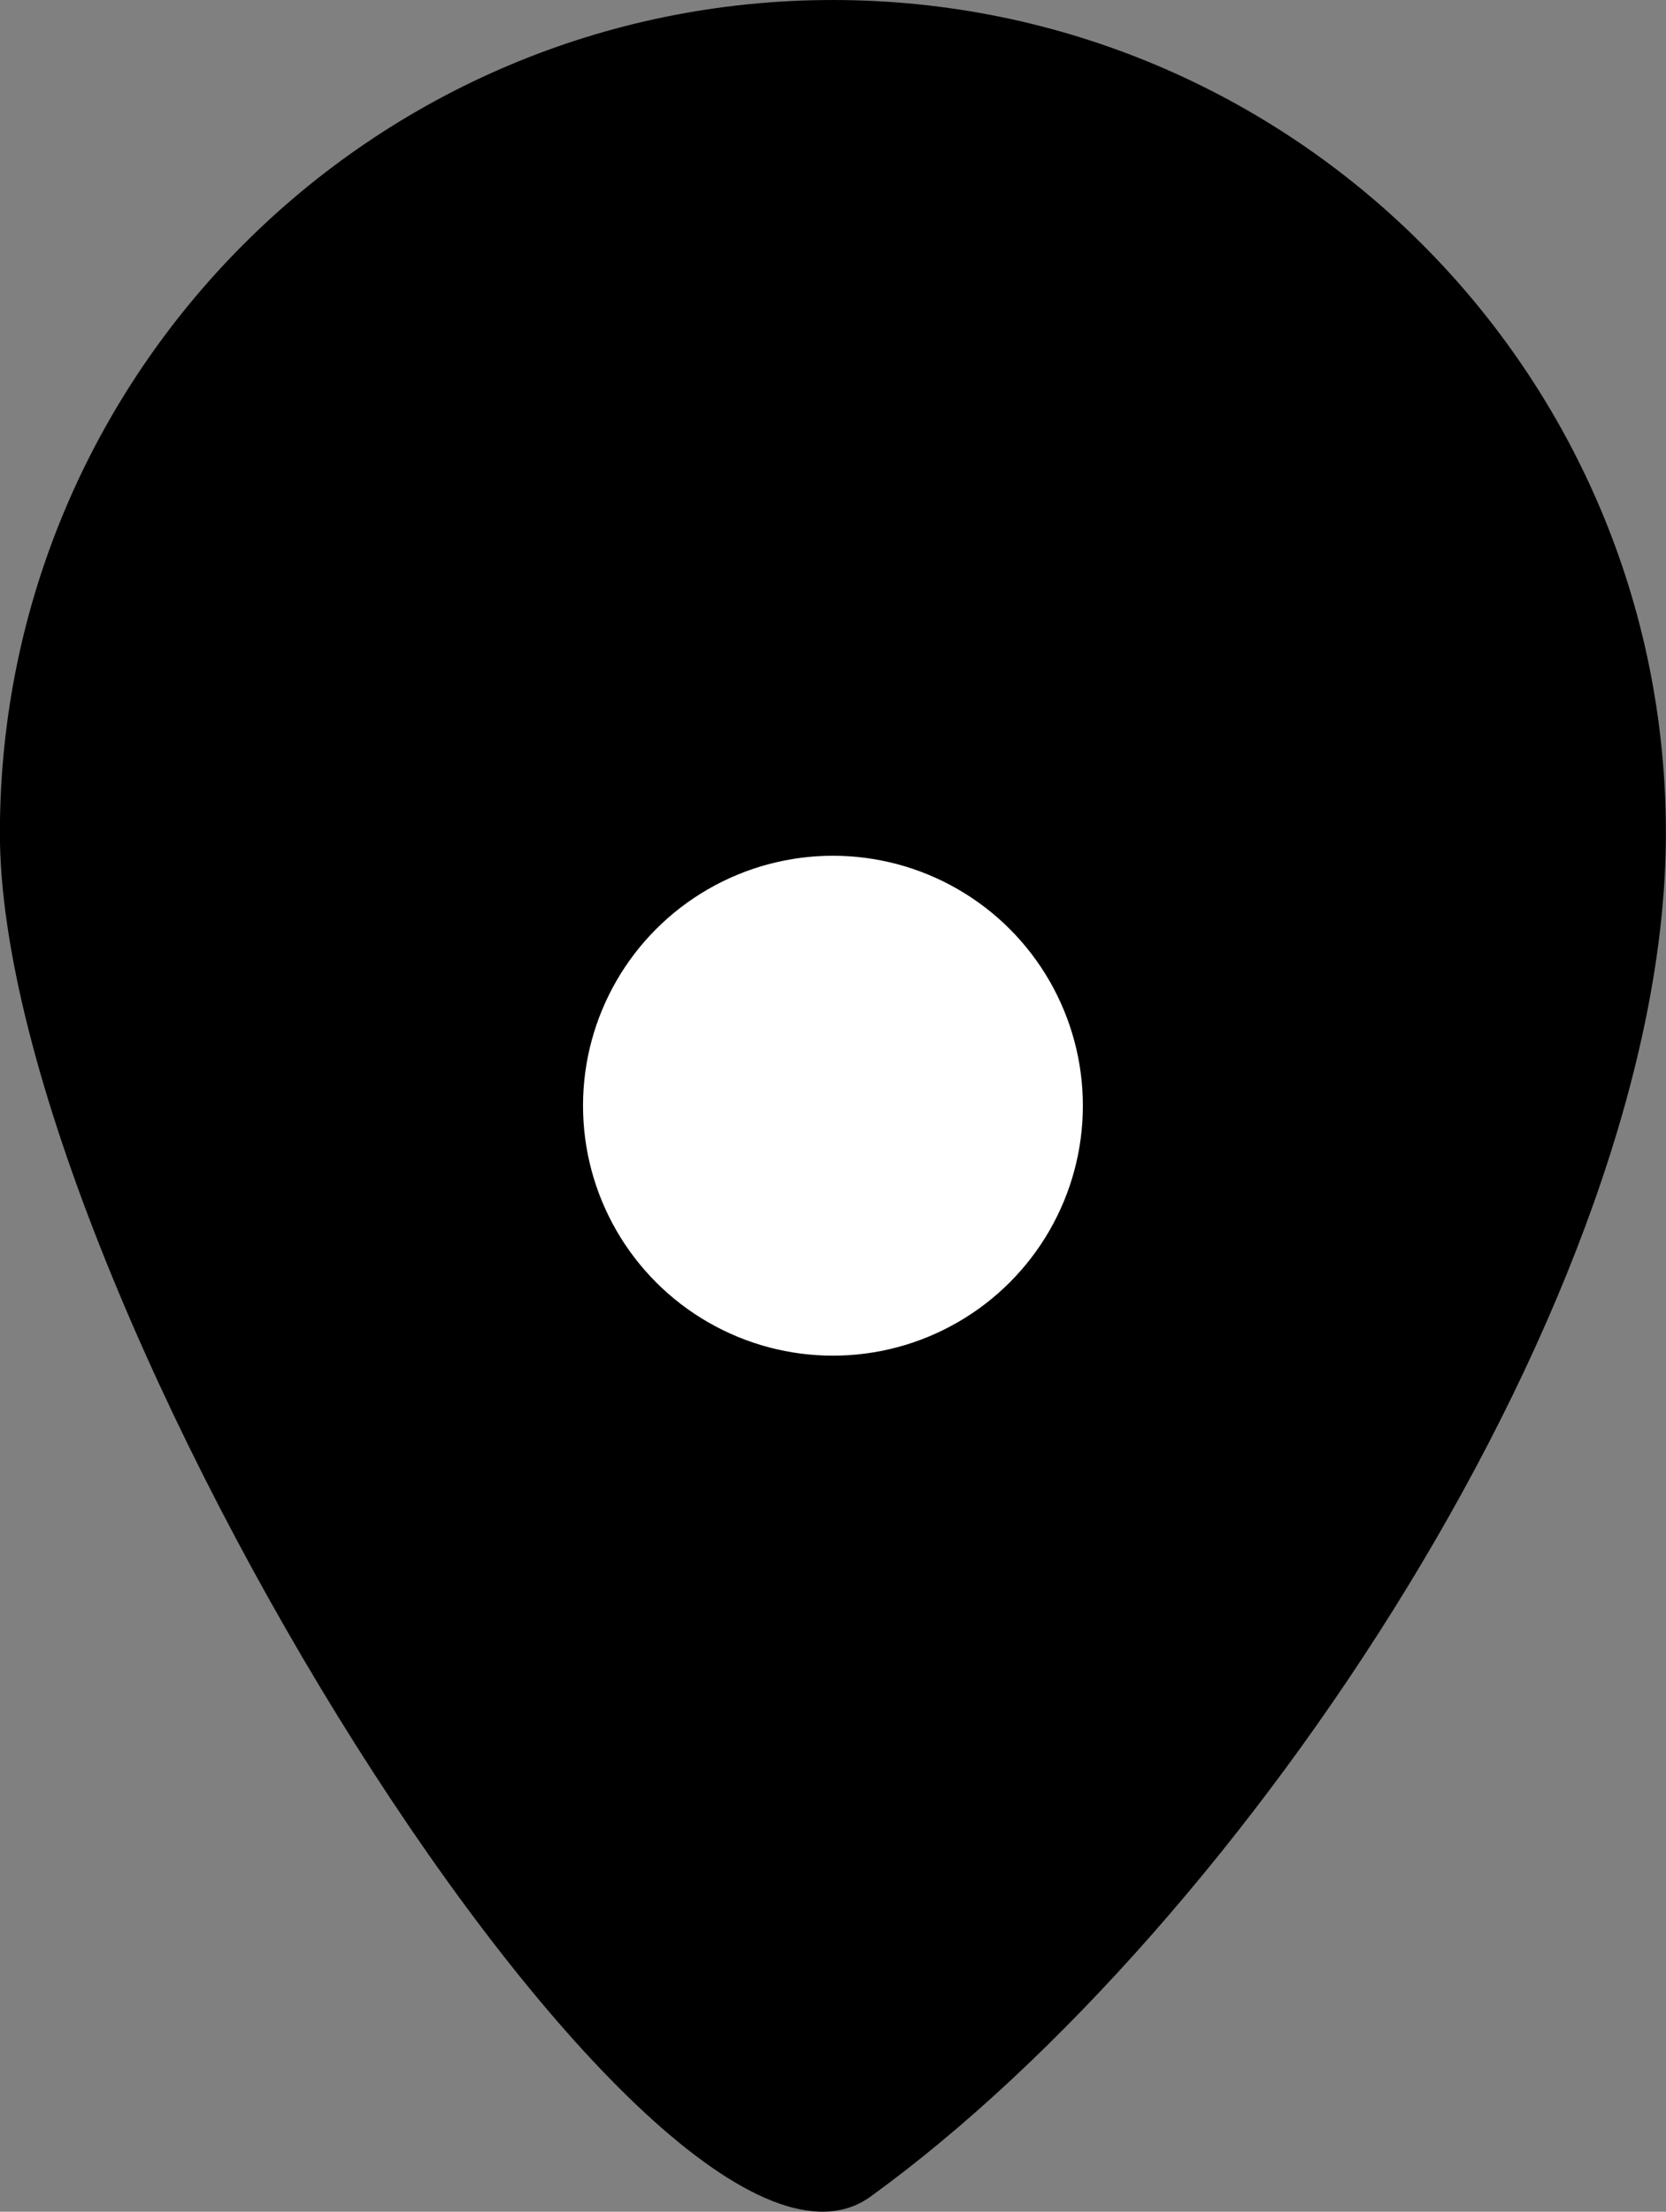 <?xml version="1.0" encoding="UTF-8" standalone="no"?>
<svg
   sodipodi:docname="navigation-icon.svg"
   inkscape:version="1.2.2 (732a01da63, 2022-12-09)"
   id="svg8"
   version="1.1"
   viewBox="0 0 15.875 21.073"
   height="29.071"
   width="21.9"
   xmlns:inkscape="http://www.inkscape.org/namespaces/inkscape"
   xmlns:sodipodi="http://sodipodi.sourceforge.net/DTD/sodipodi-0.dtd"
   xmlns="http://www.w3.org/2000/svg"
   xmlns:svg="http://www.w3.org/2000/svg"
   xmlns:rdf="http://www.w3.org/1999/02/22-rdf-syntax-ns#"
   xmlns:cc="http://creativecommons.org/ns#"
   xmlns:dc="http://purl.org/dc/elements/1.1/">
  <rect x="0" y="0" width="15.875" height="21.073" fill="#808080" stroke="none"/>
  <defs
     id="defs2" />
  <sodipodi:namedview
     inkscape:window-maximized="1"
     inkscape:window-y="-9"
     inkscape:window-x="-9"
     inkscape:window-height="1051"
     inkscape:window-width="1920"
     inkscape:guide-bbox="true"
     showguides="true"
     units="px"
     showgrid="true"
     inkscape:document-rotation="0"
     inkscape:current-layer="layer1"
     inkscape:document-units="px"
     inkscape:cy="40.425343"
     inkscape:cx="30.306787"
     inkscape:zoom="10.228732"
     inkscape:pageshadow="2"
     inkscape:pageopacity="0.0"
     borderopacity="1.0"
     bordercolor="#666666"
     pagecolor="#ffffff"
     id="base"
     inkscape:showpageshadow="2"
     inkscape:pagecheckerboard="0"
     inkscape:deskcolor="#d1d1d1">
    <inkscape:grid
       id="grid835"
       type="xygrid"
       originx="-21.286"
       originy="-7.055" />
    <sodipodi:guide
       id="guide850"
       orientation="1,0"
       position="22.207,-18.99"
       inkscape:locked="false" />
  </sodipodi:namedview>
  <g
     id="layer1"
     inkscape:groupmode="layer"
     inkscape:label="Layer 1"
     transform="translate(-7.938,-2.743)">
    <path
       sodipodi:nodetypes="sssss"
       d="m 23.812,10.68 c 0,-4.384 -3.554,-7.937 -7.938,-7.937 -4.384,0 -7.937,3.554 -7.937,7.937 10e-8,4.384 6.276,14.454 8.296,12.992 3.551,-2.571 7.579,-8.608 7.579,-12.992 z"
       style="fill:#000000;fill-opacity:1;stroke:none;stroke-width:0.529;stroke-linecap:square;stroke-linejoin:round"
       id="path847" />
    <circle
       r="2.646"
       cy="13.278"
       cx="15.875"
       id="path852"
       style="fill:#ffffff;fill-opacity:1;stroke:#000000;stroke-width:0.529;stroke-linecap:square;stroke-linejoin:round" />
  </g>
</svg>
